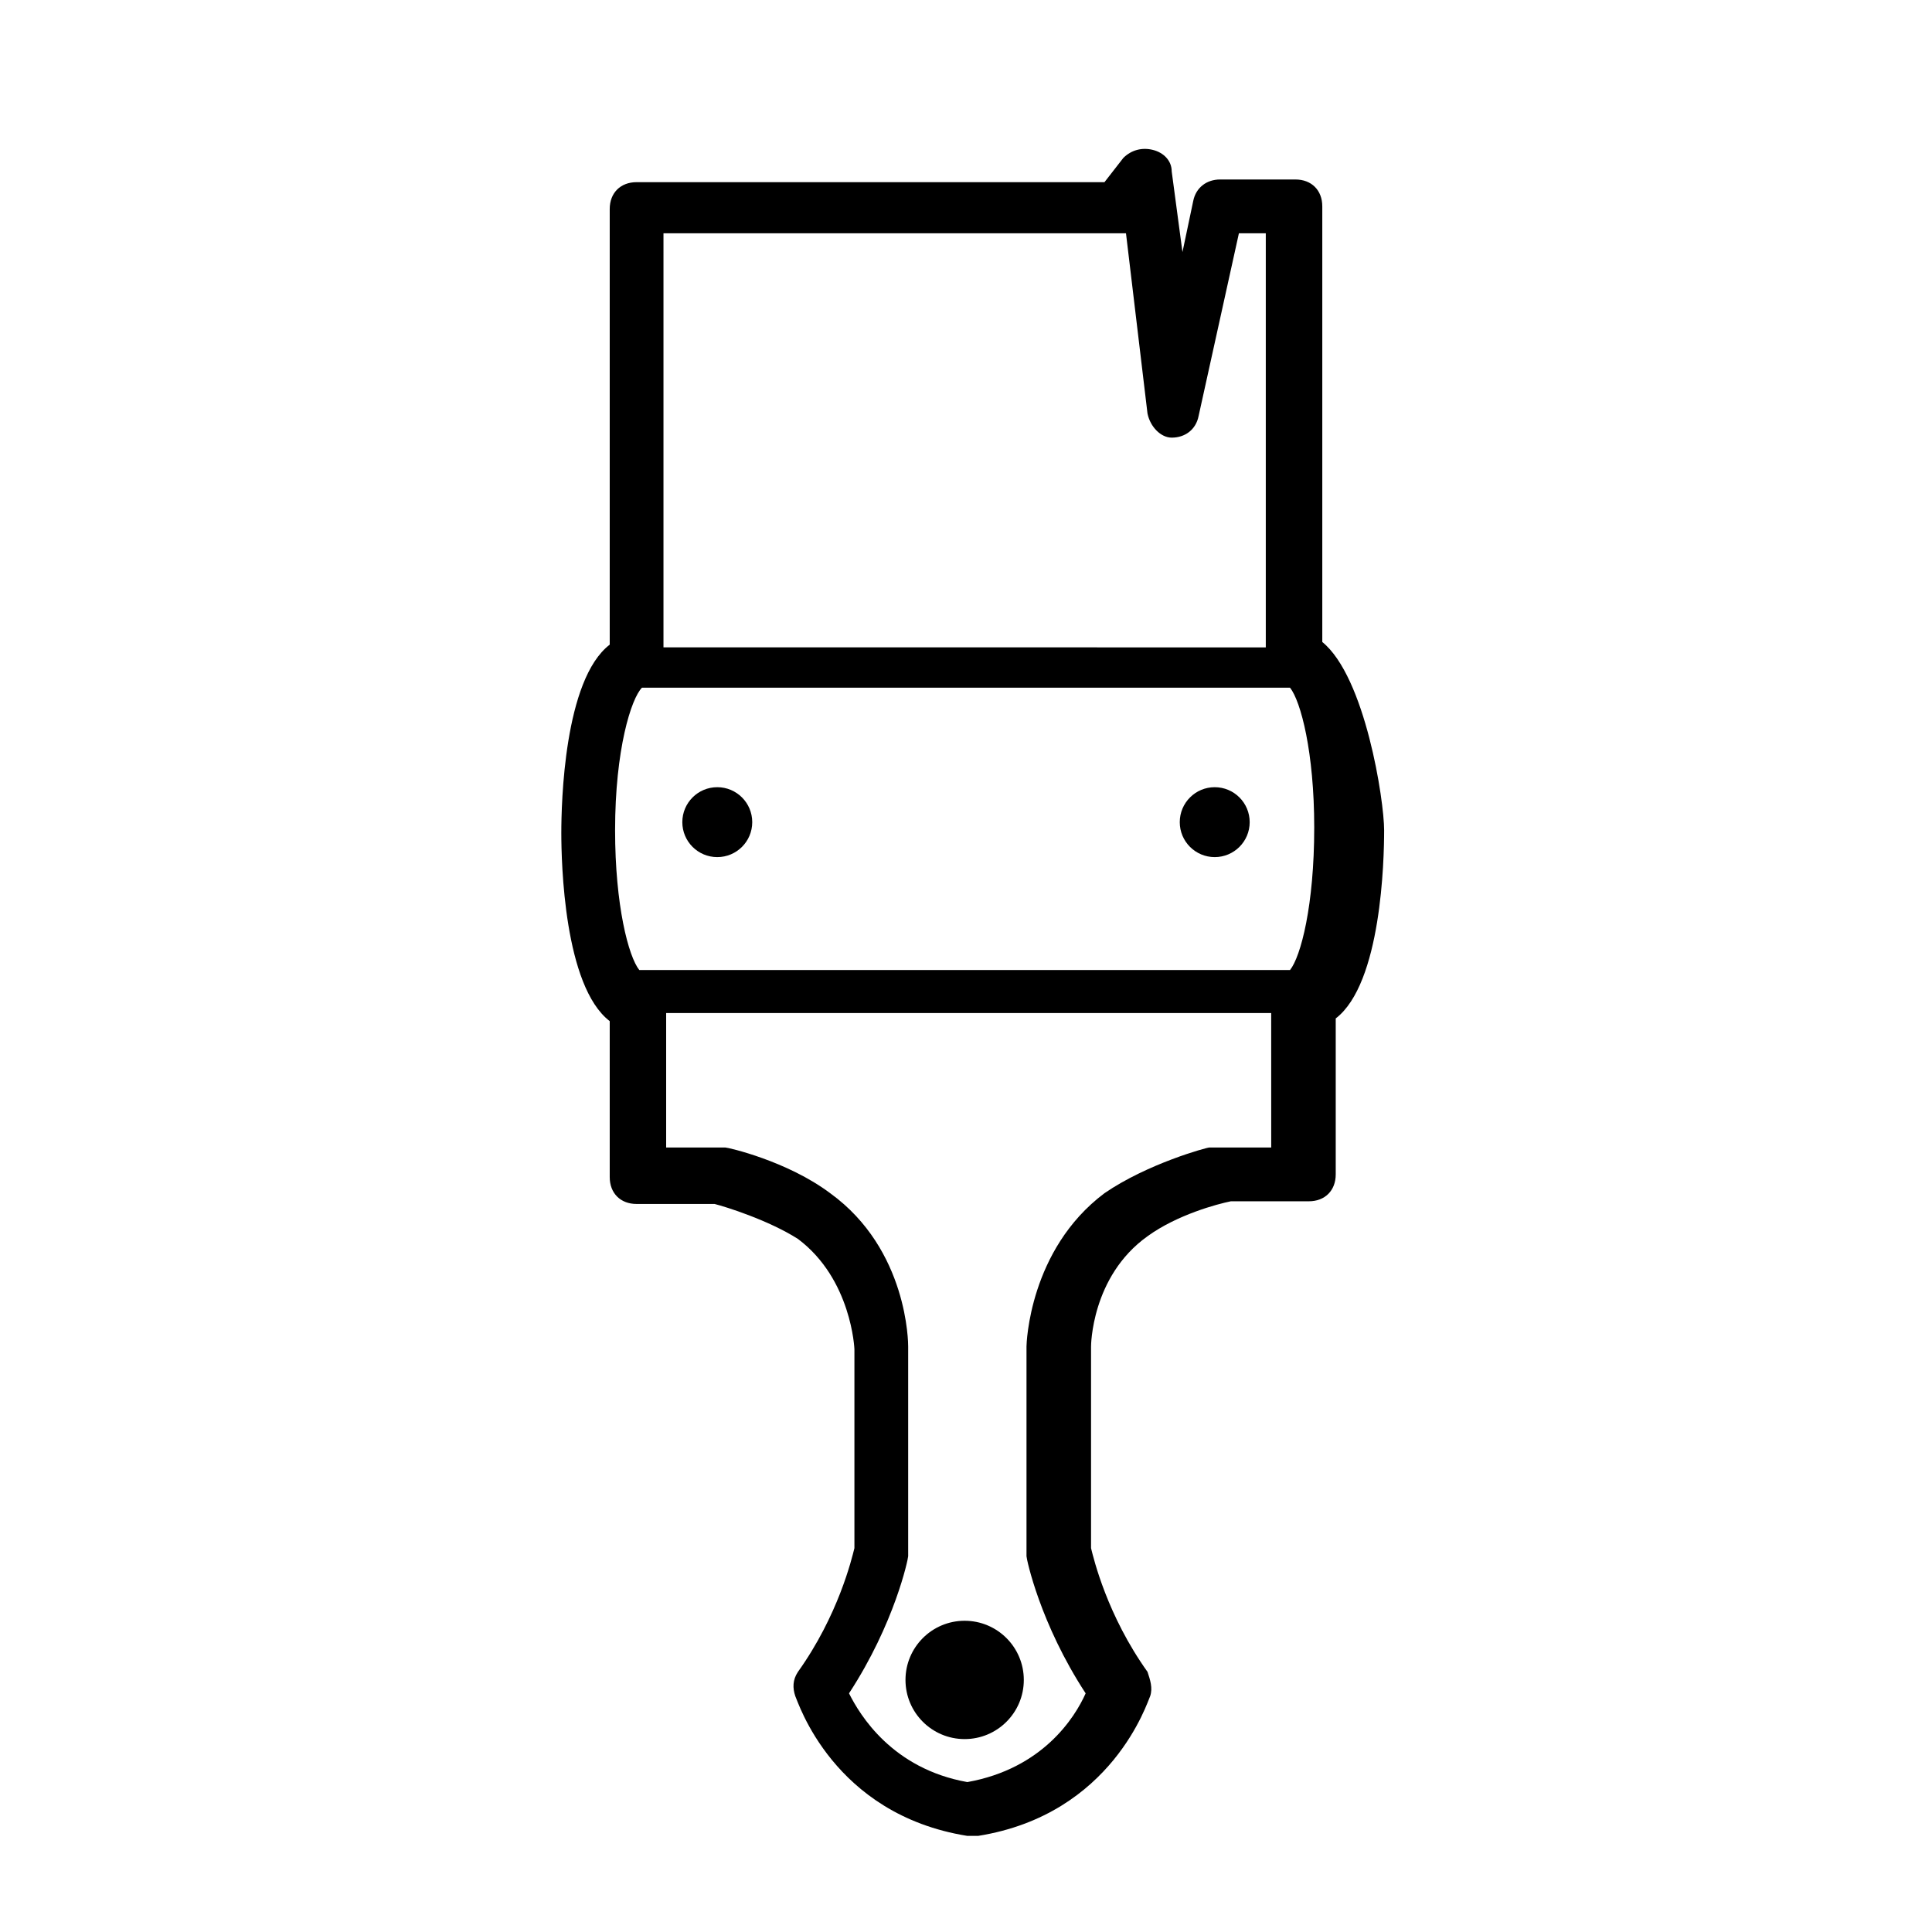 <?xml version="1.0" encoding="UTF-8"?>
<!-- The Best Svg Icon site in the world: iconSvg.co, Visit us! https://iconsvg.co -->
<svg fill="#000000" width="800px" height="800px" version="1.1" viewBox="144 144 512 512" xmlns="http://www.w3.org/2000/svg">
 <g>
  <path d="m415.32 589.2c0 8.656-7.019 15.676-15.68 15.676-8.656 0-15.676-7.019-15.676-15.676 0-8.66 7.019-15.68 15.676-15.68 8.66 0 15.68 7.019 15.68 15.68"/>
  <path d="m343.35 361.88c0 5.117-4.148 9.262-9.266 9.262-5.117 0-9.262-4.144-9.262-9.262s4.144-9.266 9.262-9.266c5.117 0 9.266 4.148 9.266 9.266"/>
  <path d="m475.18 361.88c0 5.117-4.148 9.262-9.266 9.262-5.117 0-9.266-4.144-9.266-9.262s4.148-9.266 9.266-9.266c5.117 0 9.266 4.148 9.266 9.266"/>
  <path d="m494.42 314.13v-115.44c0-4.277-2.852-7.125-7.125-7.125h-19.953c-3.562 0-6.414 2.137-7.125 5.699l-2.852 13.539-2.852-21.379c0-2.852-2.137-4.988-4.988-5.699-2.852-0.711-5.699 0-7.84 2.137l-4.988 6.414h-123.99c-4.277 0-7.125 2.852-7.125 7.125v115.44c-12.113 9.266-12.828 42.043-12.828 49.883s0.711 40.617 12.828 49.883v41.332c0 4.277 2.852 7.125 7.125 7.125h20.668c2.852 0.711 14.254 4.277 22.09 9.266 14.254 10.688 14.965 29.215 14.965 29.215v52.734c-0.711 2.852-4.277 17.816-14.965 32.781-1.426 2.137-1.426 4.277-0.711 6.414 0.711 1.426 9.977 31.355 45.605 37.055h1.426 1.426c35.629-5.699 44.895-35.629 45.605-37.055 0.711-2.137 0-4.277-0.711-6.414-10.688-14.965-14.254-29.93-14.965-32.781v-53.445s0-18.527 14.965-29.215c7.84-5.699 18.527-8.551 22.09-9.266h20.664c4.277 0 7.125-2.852 7.125-7.125v-41.332c12.113-9.266 12.828-42.043 12.828-49.883 0-7.84-4.988-40.617-16.391-49.883zm-174.59-108.31h120.43 2.137l5.699 47.746c0.711 3.562 3.562 6.414 6.414 6.414 3.562 0 6.414-2.137 7.125-5.699l10.688-48.457h7.125v109.74l-159.62-0.008zm160.34 242.28h-14.254-1.426c-0.711 0-16.391 4.277-27.793 12.113-19.953 14.965-20.664 39.906-20.664 40.617v54.156 1.426c0 0.711 3.562 17.816 15.676 36.344-2.852 6.414-11.402 19.953-31.355 23.516-19.953-3.562-28.504-17.816-31.355-23.516 12.113-18.527 15.676-35.629 15.676-36.344v-1.426-54.156c0-0.711 0-25.652-20.664-40.617-11.402-8.551-27.078-12.113-27.793-12.113h-1.426-14.254v-35.629h160.34l0.008 35.629zm5.699-47.031h-172.45c-2.852-3.562-6.414-17.102-6.414-37.055 0-21.379 4.277-34.918 7.125-37.77l171.74 0.004c2.852 3.562 6.414 17.102 6.414 37.055 0 20.664-3.562 34.203-6.414 37.766z"/>
 </g>
</svg>